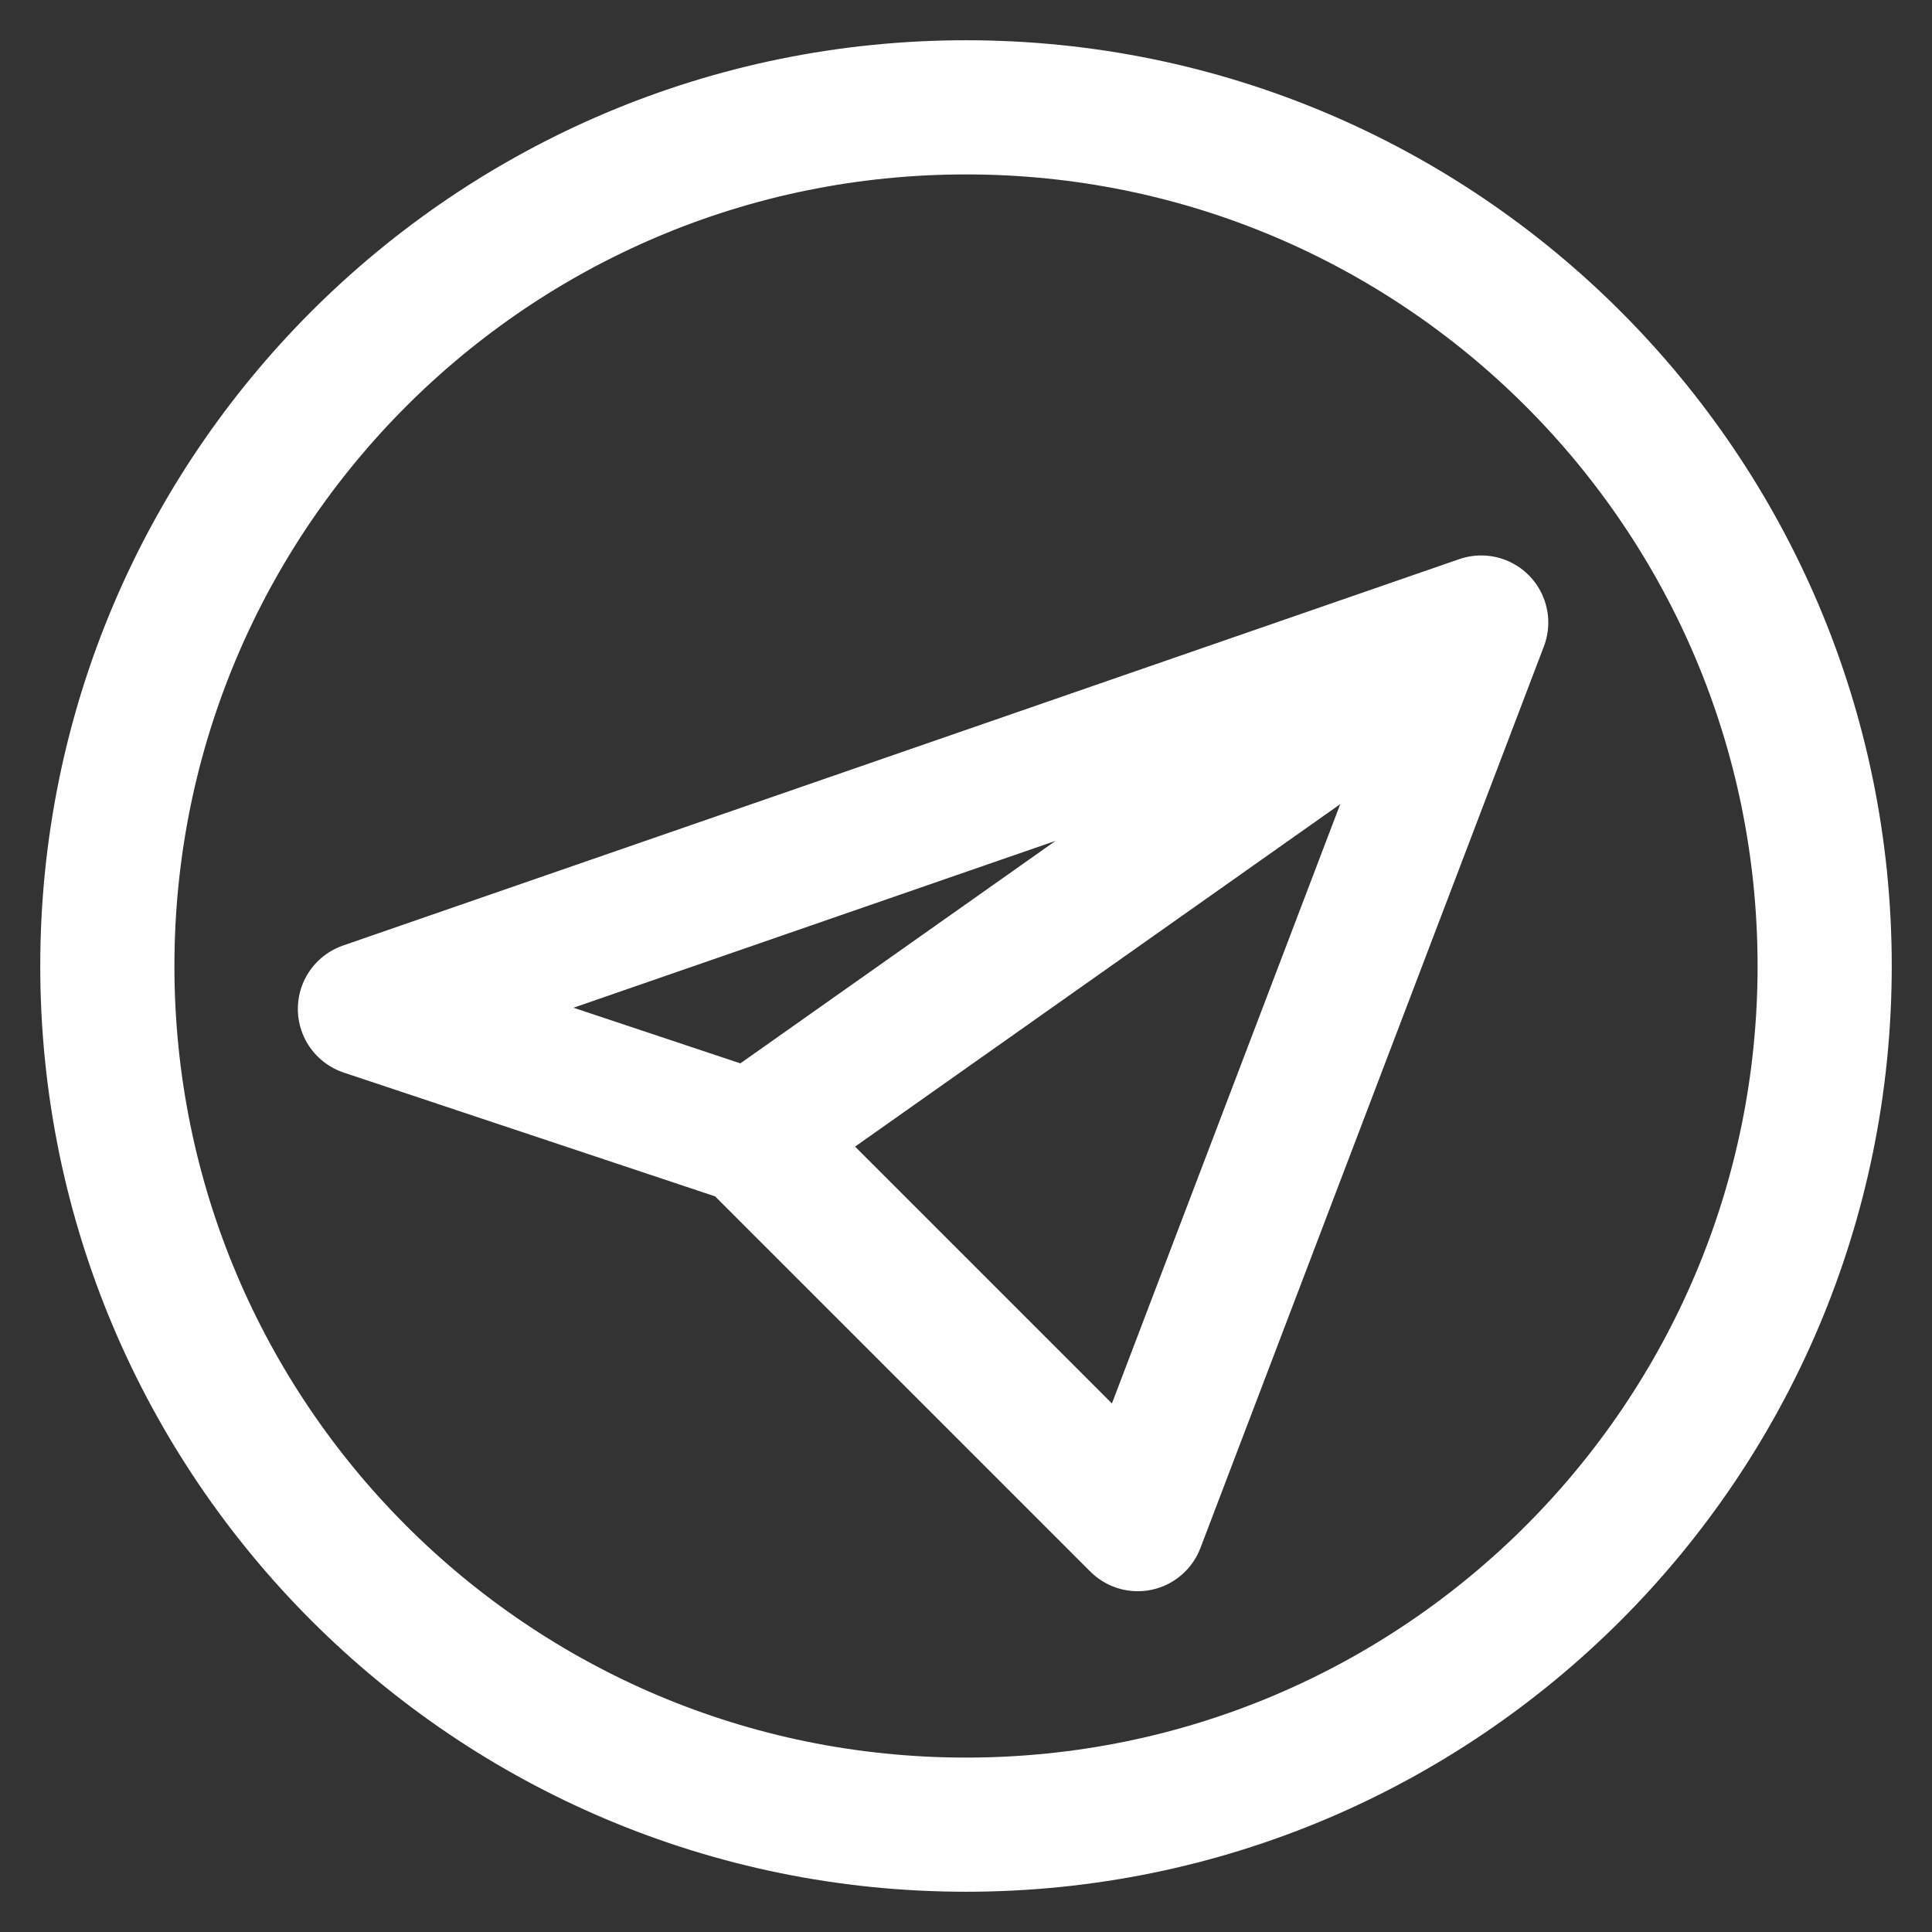 <?xml version="1.0" encoding="UTF-8"?> <svg xmlns="http://www.w3.org/2000/svg" width="36" height="36" viewBox="0 0 36 36" fill="none"><rect x="0" y="0" width="36" height="36" fill="#333333" stroke="none"/> <path d="M27.6 11.6L6.8 18.8L14 21.2M27.6 11.6L14 21.2M27.6 11.6L21.2 28.4L14 21.2M18 34C26.837 34 34 26.837 34 18C34 9.163 26.837 2 18 2C9.163 2 2 9.163 2 18C2 26.837 9.163 34 18 34Z" stroke="white" stroke-width="2.5" stroke-linecap="round" stroke-linejoin="round"></path> </svg> 